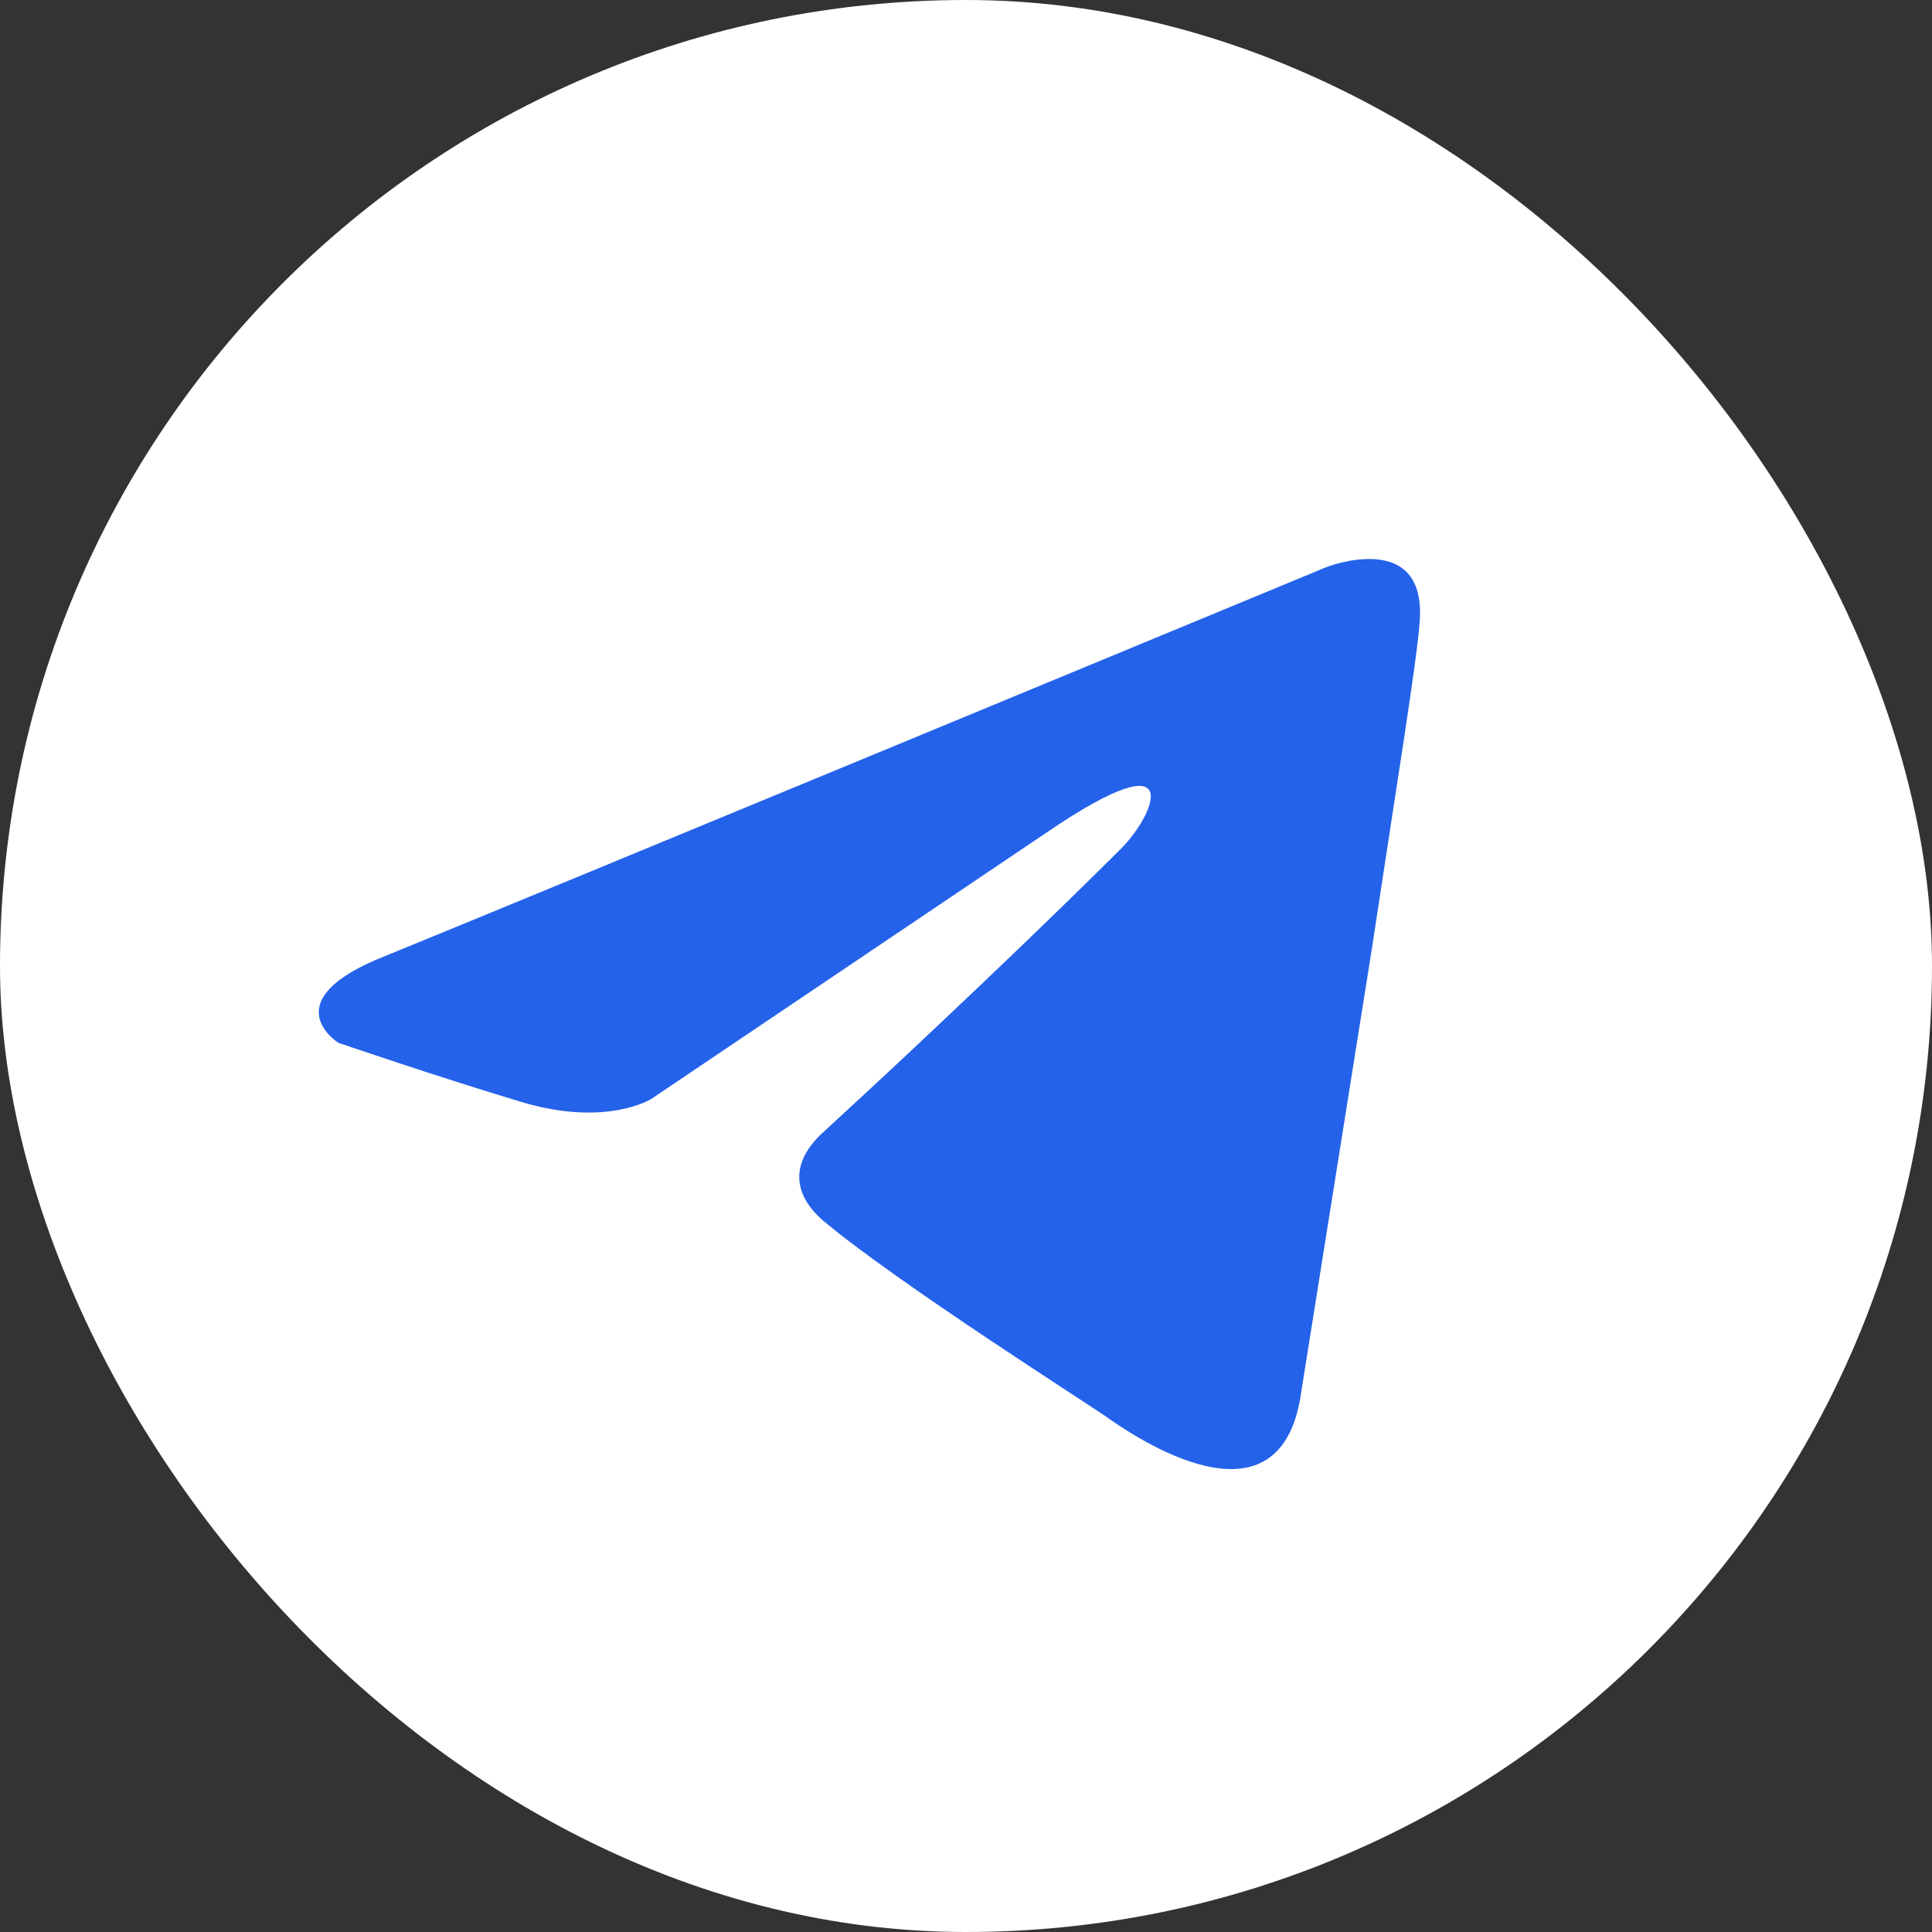 <?xml version="1.0" encoding="UTF-8"?> <svg xmlns="http://www.w3.org/2000/svg" width="40" height="40" viewBox="0 0 40 40" fill="none"><rect x="0" y="0" width="40" height="40" fill="#333333" stroke="none"/><g clip-path="url(#clip0_103_60)"><rect width="40" height="40" rx="20" fill="white"></rect><path d="M27.466 11.74C24.458 12.986 11.561 18.328 7.998 19.784C5.608 20.717 7.007 21.591 7.007 21.591C7.007 21.591 9.047 22.29 10.795 22.815C12.544 23.34 13.477 22.757 13.477 22.757L21.695 17.219C24.61 15.238 23.91 16.87 23.211 17.569C21.695 19.084 19.189 21.474 17.091 23.398C16.158 24.214 16.624 24.913 17.032 25.263C18.548 26.545 22.686 29.168 22.919 29.343C24.151 30.215 26.573 31.47 26.941 28.819L28.399 19.668C28.865 16.578 29.331 13.722 29.39 12.906C29.564 10.924 27.466 11.74 27.466 11.74Z" fill="#2462EA"></path></g><defs><clipPath id="clip0_103_60"><rect width="40" height="40" fill="white"></rect></clipPath></defs></svg> 